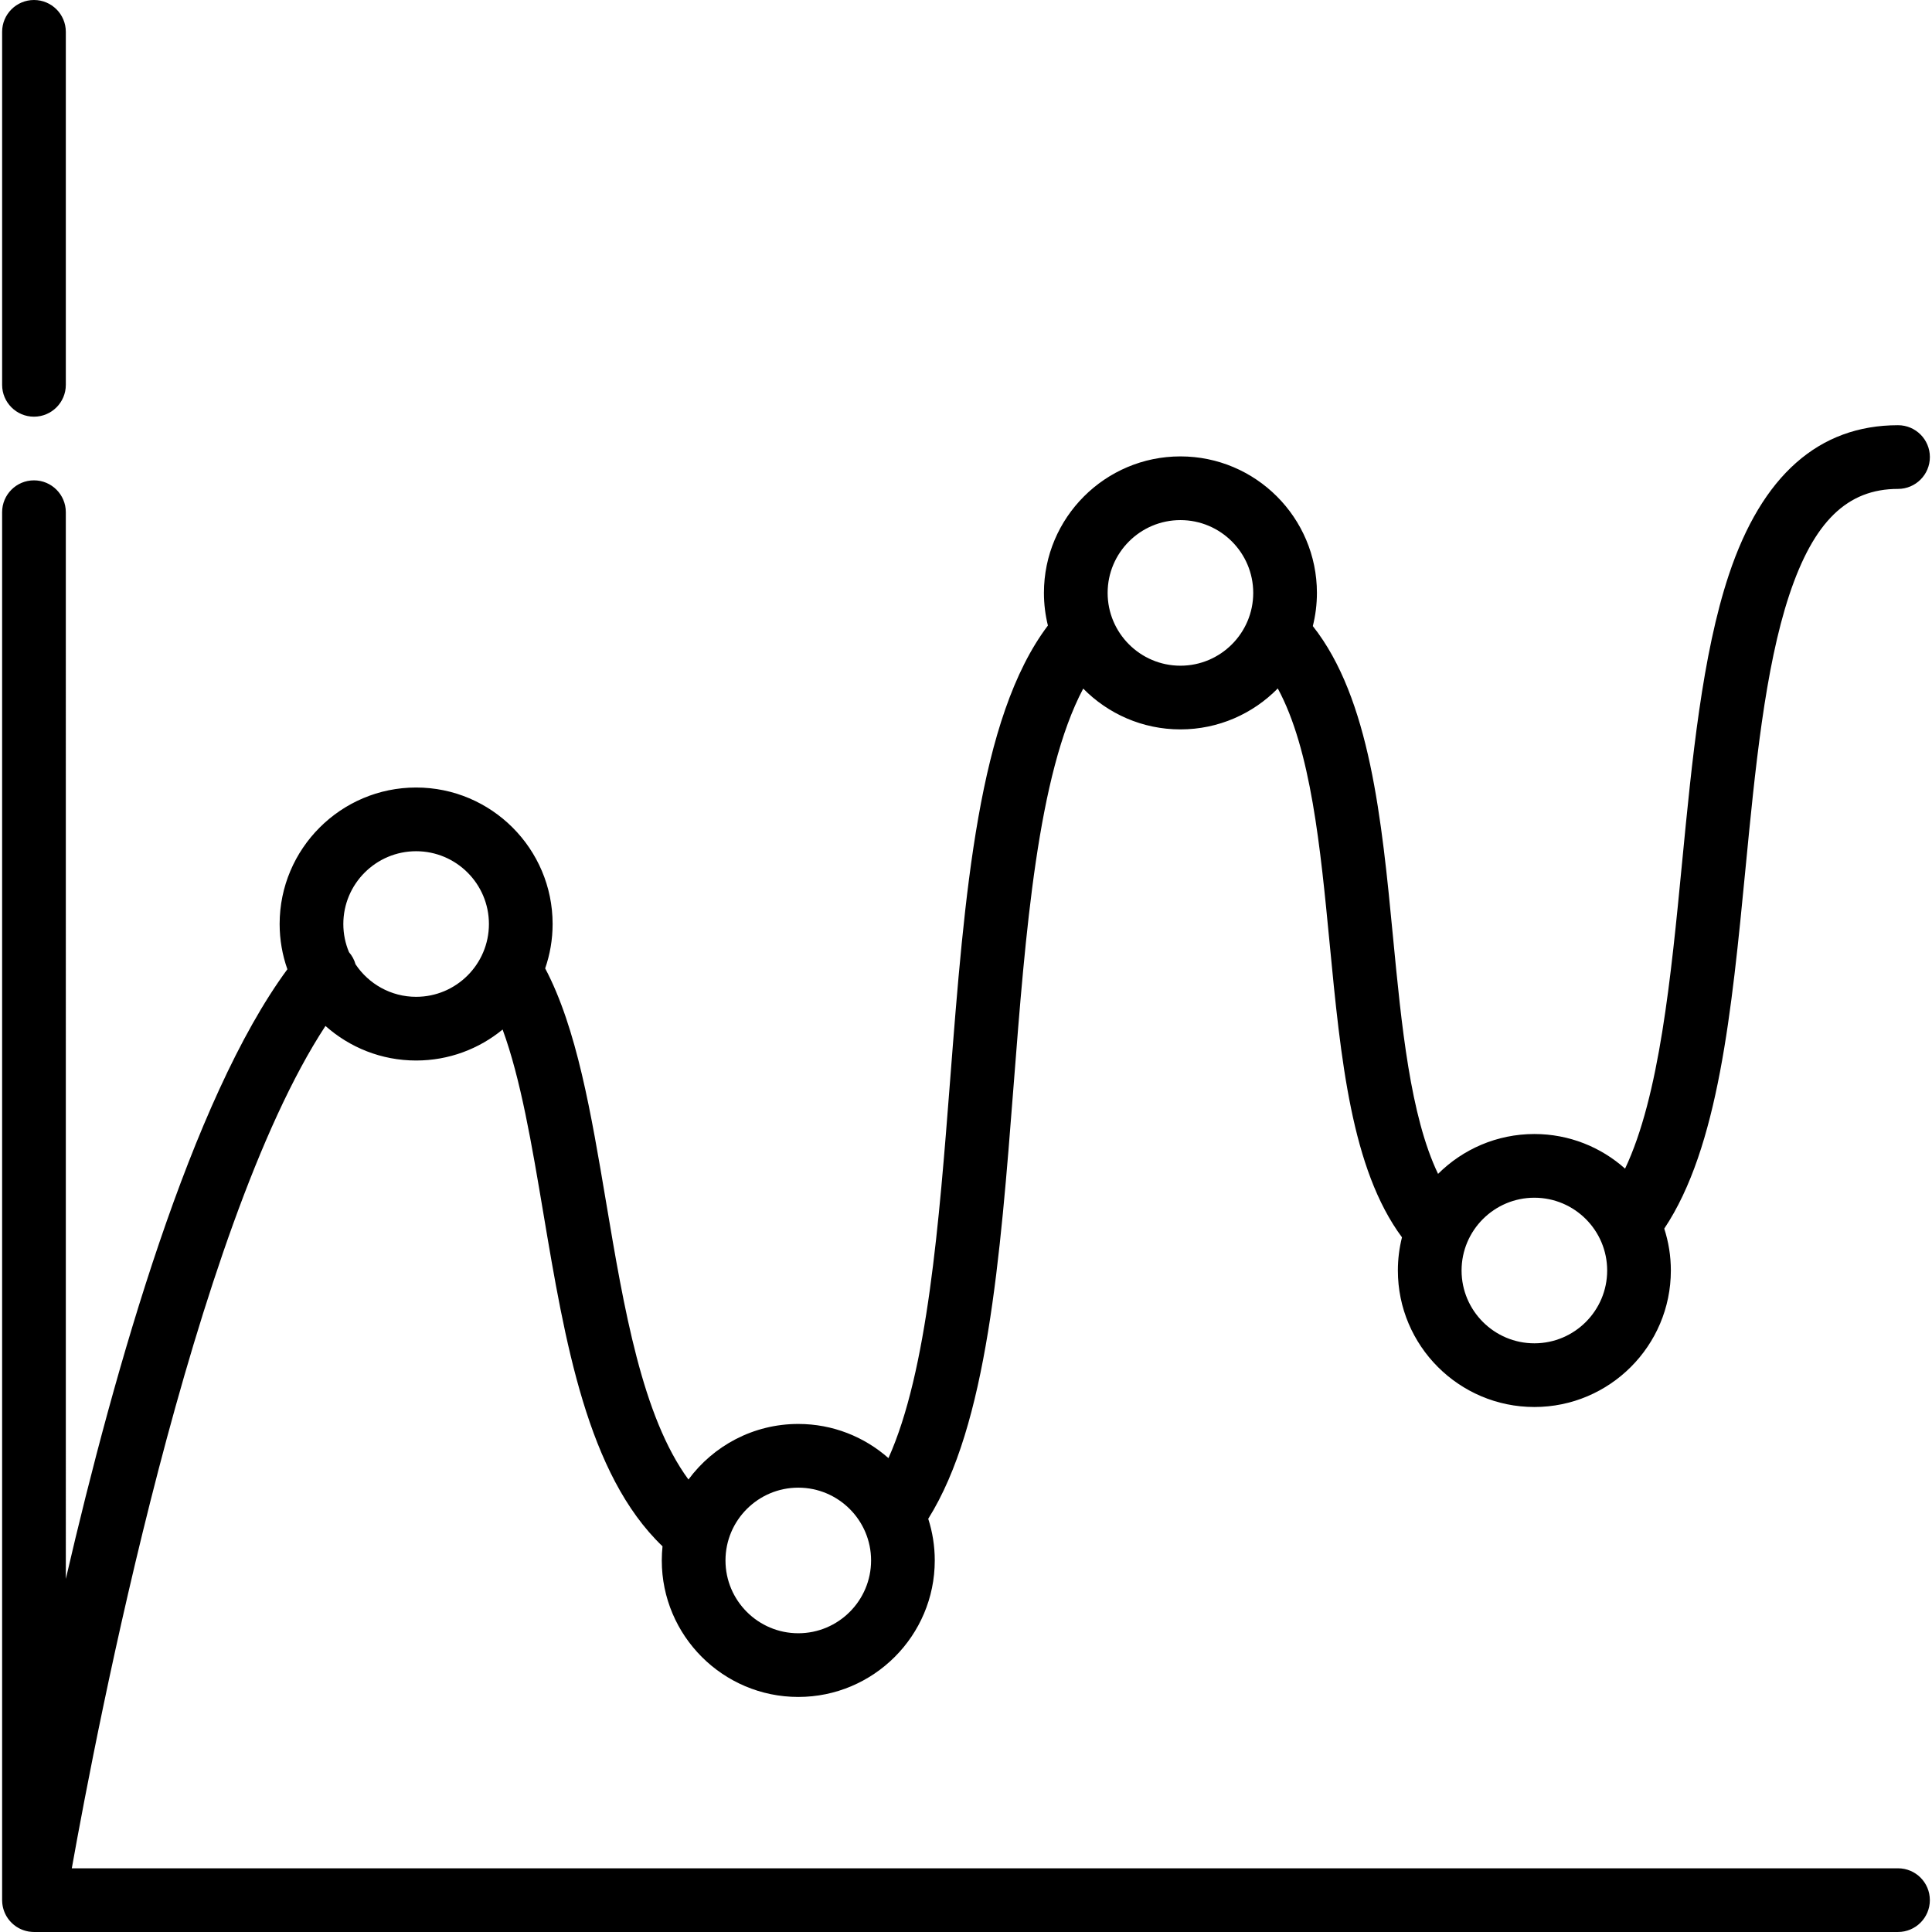 <?xml version="1.0" encoding="iso-8859-1"?>
<!-- Uploaded to: SVG Repo, www.svgrepo.com, Generator: SVG Repo Mixer Tools -->
<svg fill="#000000" height="800px" width="800px" version="1.1" id="Layer_1" xmlns="http://www.w3.org/2000/svg" xmlns:xlink="http://www.w3.org/1999/xlink" 
	 viewBox="0 0 512.001 512.001" xml:space="preserve">
<g>
	<g>
		<path d="M9.003,0c-4.661,0-8.44,3.779-8.44,8.44v93.546c0.001,4.661,3.779,8.44,8.44,8.44s8.44-3.779,8.44-8.44V8.44
			C17.443,3.779,13.665,0,9.003,0z"/>
	</g>
</g>
<g>
	<g>
		<path d="M502.998,495.12H19.028c6.625-37.133,32.127-169.702,67.226-223.234c6.394,5.693,14.81,9.162,24.023,9.162
			c8.692,0,16.675-3.083,22.92-8.211c4.799,13.078,7.736,30.48,10.796,48.667c5.732,34.065,11.661,69.226,31.582,88.286
			c-0.127,1.232-0.195,2.482-0.195,3.748c0,19.945,16.226,36.172,36.172,36.172c19.945,0,36.171-16.226,36.171-36.172
			c0-3.85-0.61-7.557-1.73-11.04c15.651-24.993,19.049-68.737,22.636-114.983c3.144-40.542,6.392-82.292,18.435-105.03
			c6.565,6.668,15.686,10.812,25.761,10.812c10.095,0,19.232-4.161,25.8-10.852c8.797,16.239,11.303,42.23,13.737,67.506
			c2.961,30.755,5.763,59.854,19.176,77.953c-0.707,2.817-1.087,5.761-1.087,8.795c0,19.945,16.226,36.172,36.172,36.172
			s36.172-16.226,36.172-36.172c0-3.872-0.618-7.6-1.75-11.1c14.362-21.503,17.851-57.444,21.531-95.416
			c2.531-26.119,5.147-53.127,11.606-72.531c6.465-19.423,15.352-28.086,28.815-28.086c4.662,0,8.44-3.779,8.44-8.44
			s-3.778-8.44-8.44-8.44c-20.993,0-36.076,13.334-44.831,39.634c-7.059,21.21-9.771,49.183-12.392,76.234
			c-2.957,30.525-6.007,61.932-15.114,81.147c-6.395-5.701-14.818-9.174-24.038-9.174c-9.951,0-18.974,4.04-25.521,10.564
			c-7.375-15.397-9.69-39.408-11.938-62.759c-2.995-31.119-6.092-63.23-21.254-82.413c0.707-2.818,1.087-5.763,1.087-8.796
			c0-19.945-16.226-36.172-36.172-36.172s-36.172,16.226-36.172,36.172c0,2.982,0.37,5.877,1.053,8.651
			c-18.453,24.431-22.081,71.092-25.907,120.432c-2.946,37.99-5.984,77.109-16.35,100.21c-6.378-5.628-14.744-9.053-23.898-9.053
			c-11.923,0-22.513,5.801-29.106,14.726c-12.253-16.663-17.103-45.43-21.808-73.39c-3.991-23.72-7.783-46.208-16.162-62.068
			c1.273-3.69,1.973-7.643,1.973-11.759c0-19.945-16.226-36.172-36.171-36.172c-19.945,0-36.172,16.226-36.172,36.172
			c0,4.203,0.728,8.237,2.052,11.993c-25.318,34.36-45.577,104.867-58.714,161.559V135.738c0-4.661-3.779-8.44-8.44-8.44
			s-8.44,3.779-8.44,8.44v367.821c0,0.052,0.007,0.101,0.008,0.153c0.003,0.168,0.012,0.334,0.025,0.5
			c0.009,0.117,0.018,0.233,0.031,0.348c0.019,0.16,0.044,0.317,0.072,0.474c0.021,0.123,0.044,0.244,0.07,0.365
			c0.031,0.141,0.069,0.28,0.108,0.419c0.036,0.132,0.073,0.263,0.116,0.392c0.041,0.124,0.087,0.244,0.134,0.366
			c0.053,0.137,0.106,0.275,0.165,0.409c0.049,0.11,0.104,0.217,0.156,0.325c0.068,0.136,0.136,0.271,0.21,0.403
			c0.06,0.105,0.124,0.206,0.187,0.307c0.079,0.126,0.158,0.251,0.243,0.374c0.073,0.105,0.151,0.205,0.23,0.306
			c0.086,0.11,0.17,0.221,0.26,0.326s0.185,0.206,0.279,0.307c0.088,0.093,0.174,0.187,0.267,0.277
			c0.106,0.102,0.216,0.2,0.327,0.298c0.091,0.08,0.181,0.16,0.276,0.236c0.117,0.095,0.24,0.182,0.362,0.271
			c0.099,0.071,0.196,0.142,0.298,0.208c0.123,0.08,0.249,0.154,0.376,0.228c0.112,0.065,0.225,0.13,0.34,0.191
			c0.12,0.062,0.243,0.119,0.367,0.177c0.132,0.061,0.263,0.12,0.398,0.174c0.114,0.045,0.231,0.087,0.347,0.127
			c0.151,0.053,0.303,0.104,0.458,0.147c0.11,0.032,0.223,0.059,0.336,0.087c0.163,0.039,0.327,0.076,0.494,0.106
			c0.05,0.009,0.097,0.024,0.146,0.031c0.043,0.007,0.084,0.005,0.127,0.01c0.398,0.059,0.803,0.098,1.219,0.099
			c0.007,0,0.012,0.001,0.019,0.001c0.008,0,0.016-0.001,0.025-0.001h493.957c4.662,0,8.44-3.779,8.44-8.44
			C511.437,498.9,507.66,495.12,502.998,495.12z M406.625,317.408c10.637,0,19.293,8.654,19.293,19.293
			c0,10.638-8.654,19.293-19.293,19.293c-10.637,0-19.293-8.654-19.293-19.293S395.988,317.408,406.625,317.408z M312.827,137.833
			c10.637,0,19.293,8.654,19.293,19.293c0,10.638-8.654,19.293-19.293,19.293c-10.637,0-19.293-8.654-19.293-19.293
			C293.534,146.488,302.19,137.833,312.827,137.833z M211.554,394.245c10.638,0,19.292,8.654,19.292,19.293
			s-8.654,19.293-19.292,19.293c-10.638,0-19.293-8.654-19.293-19.293S200.915,394.245,211.554,394.245z M110.279,225.583
			c10.638,0,19.292,8.654,19.292,19.293c0,10.638-8.654,19.293-19.292,19.293c-6.691,0-12.593-3.428-16.055-8.615
			c-0.326-1.165-0.911-2.264-1.734-3.217c-0.967-2.297-1.503-4.817-1.503-7.461C90.986,234.238,99.641,225.583,110.279,225.583z"/>
	</g>
</g>
</svg>
